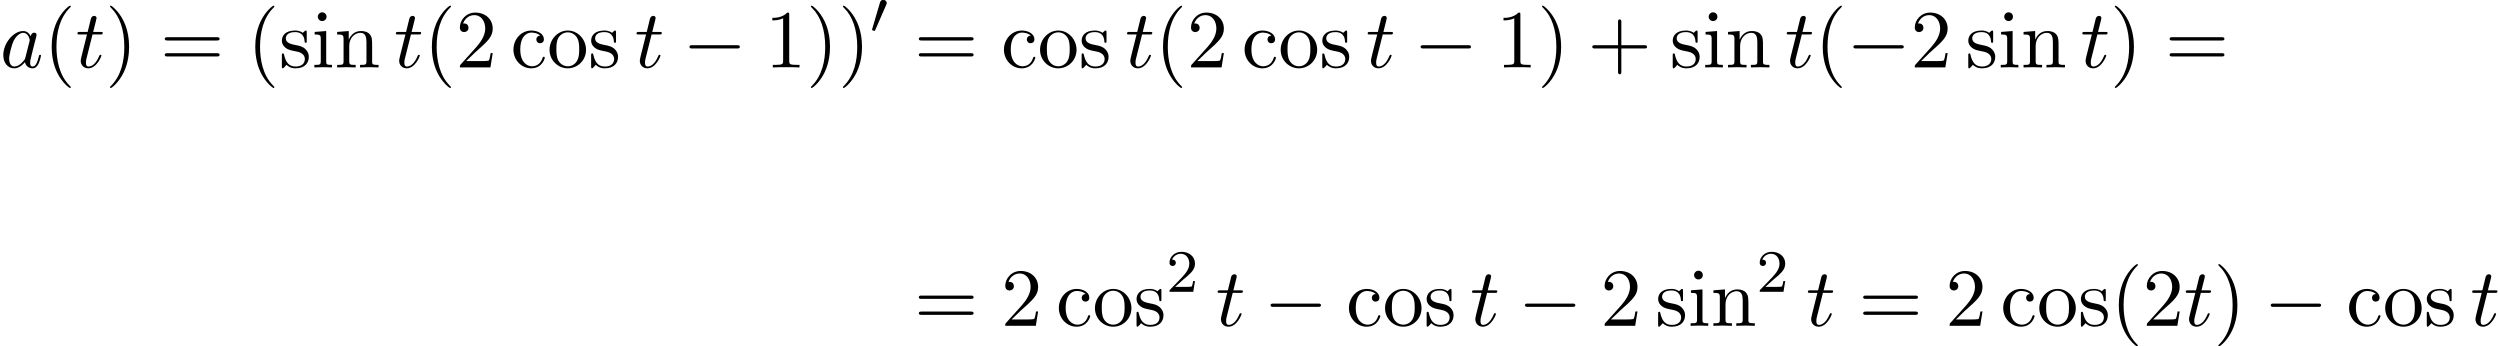 <?xml version='1.0' encoding='UTF-8'?>
<!-- This file was generated by dvisvgm 2.13.3 -->
<svg version='1.1' xmlns='http://www.w3.org/2000/svg' xmlns:xlink='http://www.w3.org/1999/xlink' width='331.177pt' height='45.888pt' viewBox='67.537 81.25 331.177 45.888'>
<defs>
<path id='g3-50' d='M2.248-1.626C2.375-1.745 2.71-2.008 2.837-2.12C3.332-2.574 3.802-3.013 3.802-3.738C3.802-4.686 3.005-5.3 2.008-5.3C1.052-5.3 .422-4.575 .422-3.866C.422-3.475 .733-3.419 .845-3.419C1.012-3.419 1.259-3.539 1.259-3.842C1.259-4.256 .861-4.256 .765-4.256C.996-4.838 1.53-5.037 1.921-5.037C2.662-5.037 3.045-4.407 3.045-3.738C3.045-2.909 2.463-2.303 1.522-1.339L.518-.303C.422-.215 .422-.199 .422 0H3.571L3.802-1.427H3.555C3.531-1.267 3.467-.869 3.371-.717C3.324-.654 2.718-.654 2.59-.654H1.172L2.248-1.626Z'/>
<path id='g2-97' d='M4.069-4.124C3.873-4.527 3.556-4.822 3.065-4.822C1.789-4.822 .436-3.218 .436-1.625C.436-.6 1.036 .12 1.887 .12C2.105 .12 2.651 .076 3.305-.698C3.393-.24 3.775 .12 4.298 .12C4.68 .12 4.931-.131 5.105-.48C5.291-.873 5.433-1.538 5.433-1.56C5.433-1.669 5.335-1.669 5.302-1.669C5.193-1.669 5.182-1.625 5.149-1.473C4.964-.764 4.767-.12 4.32-.12C4.025-.12 3.993-.404 3.993-.622C3.993-.862 4.015-.949 4.135-1.429C4.255-1.887 4.276-1.996 4.375-2.411L4.767-3.938C4.844-4.244 4.844-4.265 4.844-4.309C4.844-4.495 4.713-4.604 4.527-4.604C4.265-4.604 4.102-4.364 4.069-4.124ZM3.36-1.298C3.305-1.102 3.305-1.08 3.142-.895C2.662-.295 2.215-.12 1.909-.12C1.364-.12 1.211-.72 1.211-1.145C1.211-1.691 1.56-3.033 1.811-3.535C2.149-4.178 2.64-4.582 3.076-4.582C3.785-4.582 3.938-3.687 3.938-3.622S3.916-3.491 3.905-3.436L3.36-1.298Z'/>
<path id='g2-116' d='M2.247-4.364H3.273C3.491-4.364 3.6-4.364 3.6-4.582C3.6-4.702 3.491-4.702 3.295-4.702H2.335C2.727-6.251 2.782-6.469 2.782-6.535C2.782-6.72 2.651-6.829 2.465-6.829C2.433-6.829 2.127-6.818 2.029-6.436L1.604-4.702H.578C.36-4.702 .251-4.702 .251-4.495C.251-4.364 .338-4.364 .556-4.364H1.516C.731-1.265 .687-1.08 .687-.884C.687-.295 1.102 .12 1.691 .12C2.804 .12 3.425-1.473 3.425-1.56C3.425-1.669 3.338-1.669 3.295-1.669C3.196-1.669 3.185-1.636 3.131-1.516C2.662-.382 2.084-.12 1.713-.12C1.484-.12 1.375-.262 1.375-.622C1.375-.884 1.396-.96 1.44-1.145L2.247-4.364Z'/>
<path id='g0-48' d='M2.112-3.778C2.152-3.881 2.184-3.937 2.184-4.017C2.184-4.28 1.945-4.455 1.722-4.455C1.403-4.455 1.315-4.176 1.283-4.065L.271-.63C.239-.534 .239-.51 .239-.502C.239-.43 .287-.414 .367-.391C.51-.327 .526-.327 .542-.327C.566-.327 .614-.327 .669-.462L2.112-3.778Z'/>
<path id='g1-0' d='M7.189-2.509C7.375-2.509 7.571-2.509 7.571-2.727S7.375-2.945 7.189-2.945H1.287C1.102-2.945 .905-2.945 .905-2.727S1.102-2.509 1.287-2.509H7.189Z'/>
<path id='g4-40' d='M3.611 2.618C3.611 2.585 3.611 2.564 3.425 2.378C2.062 1.004 1.713-1.058 1.713-2.727C1.713-4.625 2.127-6.524 3.469-7.887C3.611-8.018 3.611-8.04 3.611-8.073C3.611-8.149 3.567-8.182 3.502-8.182C3.393-8.182 2.411-7.44 1.767-6.055C1.211-4.855 1.08-3.644 1.08-2.727C1.08-1.876 1.2-.556 1.8 .676C2.455 2.018 3.393 2.727 3.502 2.727C3.567 2.727 3.611 2.695 3.611 2.618Z'/>
<path id='g4-41' d='M3.153-2.727C3.153-3.578 3.033-4.898 2.433-6.131C1.778-7.473 .84-8.182 .731-8.182C.665-8.182 .622-8.138 .622-8.073C.622-8.04 .622-8.018 .829-7.822C1.898-6.742 2.52-5.007 2.52-2.727C2.52-.862 2.116 1.058 .764 2.433C.622 2.564 .622 2.585 .622 2.618C.622 2.684 .665 2.727 .731 2.727C.84 2.727 1.822 1.985 2.465 .6C3.022-.6 3.153-1.811 3.153-2.727Z'/>
<path id='g4-43' d='M4.462-2.509H7.505C7.658-2.509 7.865-2.509 7.865-2.727S7.658-2.945 7.505-2.945H4.462V-6C4.462-6.153 4.462-6.36 4.244-6.36S4.025-6.153 4.025-6V-2.945H.971C.818-2.945 .611-2.945 .611-2.727S.818-2.509 .971-2.509H4.025V.545C4.025 .698 4.025 .905 4.244 .905S4.462 .698 4.462 .545V-2.509Z'/>
<path id='g4-49' d='M3.207-6.982C3.207-7.244 3.207-7.265 2.956-7.265C2.28-6.567 1.32-6.567 .971-6.567V-6.229C1.189-6.229 1.833-6.229 2.4-6.513V-.862C2.4-.469 2.367-.338 1.385-.338H1.036V0C1.418-.033 2.367-.033 2.804-.033S4.189-.033 4.571 0V-.338H4.222C3.24-.338 3.207-.458 3.207-.862V-6.982Z'/>
<path id='g4-50' d='M1.385-.84L2.542-1.964C4.244-3.469 4.898-4.058 4.898-5.149C4.898-6.393 3.916-7.265 2.585-7.265C1.353-7.265 .545-6.262 .545-5.291C.545-4.68 1.091-4.68 1.124-4.68C1.309-4.68 1.691-4.811 1.691-5.258C1.691-5.542 1.495-5.825 1.113-5.825C1.025-5.825 1.004-5.825 .971-5.815C1.222-6.524 1.811-6.927 2.444-6.927C3.436-6.927 3.905-6.044 3.905-5.149C3.905-4.276 3.36-3.415 2.76-2.738L.665-.404C.545-.284 .545-.262 .545 0H4.593L4.898-1.898H4.625C4.571-1.571 4.495-1.091 4.385-.927C4.309-.84 3.589-.84 3.349-.84H1.385Z'/>
<path id='g4-61' d='M7.495-3.567C7.658-3.567 7.865-3.567 7.865-3.785S7.658-4.004 7.505-4.004H.971C.818-4.004 .611-4.004 .611-3.785S.818-3.567 .982-3.567H7.495ZM7.505-1.451C7.658-1.451 7.865-1.451 7.865-1.669S7.658-1.887 7.495-1.887H.982C.818-1.887 .611-1.887 .611-1.669S.818-1.451 .971-1.451H7.505Z'/>
<path id='g4-99' d='M1.276-2.378C1.276-4.156 2.171-4.615 2.749-4.615C2.847-4.615 3.535-4.604 3.916-4.211C3.469-4.178 3.404-3.851 3.404-3.709C3.404-3.425 3.6-3.207 3.905-3.207C4.189-3.207 4.407-3.393 4.407-3.72C4.407-4.462 3.578-4.887 2.738-4.887C1.375-4.887 .371-3.709 .371-2.356C.371-.96 1.451 .12 2.716 .12C4.178 .12 4.527-1.189 4.527-1.298S4.418-1.407 4.385-1.407C4.287-1.407 4.265-1.364 4.244-1.298C3.927-.284 3.218-.153 2.815-.153C2.236-.153 1.276-.622 1.276-2.378Z'/>
<path id='g4-105' d='M1.931-4.822L.404-4.702V-4.364C1.113-4.364 1.211-4.298 1.211-3.764V-.829C1.211-.338 1.091-.338 .36-.338V0C.709-.011 1.298-.033 1.56-.033C1.942-.033 2.324-.011 2.695 0V-.338C1.975-.338 1.931-.393 1.931-.818V-4.822ZM1.975-6.72C1.975-7.069 1.702-7.298 1.396-7.298C1.058-7.298 .818-7.004 .818-6.72C.818-6.425 1.058-6.142 1.396-6.142C1.702-6.142 1.975-6.371 1.975-6.72Z'/>
<path id='g4-110' d='M1.2-3.753V-.829C1.2-.338 1.08-.338 .349-.338V0C.731-.011 1.287-.033 1.582-.033C1.865-.033 2.433-.011 2.804 0V-.338C2.073-.338 1.953-.338 1.953-.829V-2.836C1.953-3.971 2.727-4.582 3.425-4.582C4.113-4.582 4.233-3.993 4.233-3.371V-.829C4.233-.338 4.113-.338 3.382-.338V0C3.764-.011 4.32-.033 4.615-.033C4.898-.033 5.465-.011 5.836 0V-.338C5.269-.338 4.996-.338 4.985-.665V-2.749C4.985-3.687 4.985-4.025 4.647-4.418C4.495-4.604 4.135-4.822 3.502-4.822C2.705-4.822 2.193-4.353 1.887-3.676V-4.822L.349-4.702V-4.364C1.113-4.364 1.2-4.287 1.2-3.753Z'/>
<path id='g4-111' d='M5.138-2.335C5.138-3.731 4.047-4.887 2.727-4.887C1.364-4.887 .305-3.698 .305-2.335C.305-.927 1.44 .12 2.716 .12C4.036 .12 5.138-.949 5.138-2.335ZM2.727-.153C2.258-.153 1.778-.382 1.484-.884C1.211-1.364 1.211-2.029 1.211-2.422C1.211-2.847 1.211-3.436 1.473-3.916C1.767-4.418 2.28-4.647 2.716-4.647C3.196-4.647 3.665-4.407 3.949-3.938S4.233-2.836 4.233-2.422C4.233-2.029 4.233-1.44 3.993-.96C3.753-.469 3.273-.153 2.727-.153Z'/>
<path id='g4-115' d='M2.269-2.116C2.509-2.073 3.404-1.898 3.404-1.113C3.404-.556 3.022-.12 2.171-.12C1.255-.12 .862-.742 .655-1.669C.622-1.811 .611-1.855 .502-1.855C.36-1.855 .36-1.778 .36-1.582V-.142C.36 .044 .36 .12 .48 .12C.535 .12 .545 .109 .753-.098C.775-.12 .775-.142 .971-.349C1.451 .109 1.942 .12 2.171 .12C3.425 .12 3.927-.611 3.927-1.396C3.927-1.975 3.6-2.302 3.469-2.433C3.109-2.782 2.684-2.869 2.225-2.956C1.615-3.076 .884-3.218 .884-3.851C.884-4.233 1.167-4.68 2.105-4.68C3.305-4.68 3.36-3.698 3.382-3.36C3.393-3.262 3.491-3.262 3.513-3.262C3.655-3.262 3.655-3.316 3.655-3.524V-4.625C3.655-4.811 3.655-4.887 3.535-4.887C3.48-4.887 3.458-4.887 3.316-4.756C3.284-4.713 3.175-4.615 3.131-4.582C2.716-4.887 2.269-4.887 2.105-4.887C.775-4.887 .36-4.156 .36-3.545C.36-3.164 .535-2.858 .829-2.618C1.178-2.335 1.484-2.269 2.269-2.116Z'/>
</defs>
<g id='page1'>
<use x='67.537' y='90.182' xlink:href='#g2-97'/>
<use x='73.304' y='90.182' xlink:href='#g4-40'/>
<use x='77.546' y='90.182' xlink:href='#g2-116'/>
<use x='81.486' y='90.182' xlink:href='#g4-41'/>
<use x='88.758' y='90.182' xlink:href='#g4-61'/>
<use x='100.273' y='90.182' xlink:href='#g4-40'/>
<use x='104.516' y='90.182' xlink:href='#g4-115'/>
<use x='108.819' y='90.182' xlink:href='#g4-105'/>
<use x='111.849' y='90.182' xlink:href='#g4-110'/>
<use x='119.728' y='90.182' xlink:href='#g2-116'/>
<use x='123.667' y='90.182' xlink:href='#g4-40'/>
<use x='127.91' y='90.182' xlink:href='#g4-50'/>
<use x='135.182' y='90.182' xlink:href='#g4-99'/>
<use x='140.031' y='90.182' xlink:href='#g4-111'/>
<use x='145.485' y='90.182' xlink:href='#g4-115'/>
<use x='151.607' y='90.182' xlink:href='#g2-116'/>
<use x='157.97' y='90.182' xlink:href='#g1-0'/>
<use x='168.879' y='90.182' xlink:href='#g4-49'/>
<use x='174.334' y='90.182' xlink:href='#g4-41'/>
<use x='178.576' y='90.182' xlink:href='#g4-41'/>
<use x='182.819' y='85.678' xlink:href='#g0-48'/>
<use x='188.644' y='90.182' xlink:href='#g4-61'/>
<use x='200.159' y='90.182' xlink:href='#g4-99'/>
<use x='205.008' y='90.182' xlink:href='#g4-111'/>
<use x='210.462' y='90.182' xlink:href='#g4-115'/>
<use x='216.583' y='90.182' xlink:href='#g2-116'/>
<use x='220.523' y='90.182' xlink:href='#g4-40'/>
<use x='224.765' y='90.182' xlink:href='#g4-50'/>
<use x='232.038' y='90.182' xlink:href='#g4-99'/>
<use x='236.886' y='90.182' xlink:href='#g4-111'/>
<use x='242.341' y='90.182' xlink:href='#g4-115'/>
<use x='248.462' y='90.182' xlink:href='#g2-116'/>
<use x='254.826' y='90.182' xlink:href='#g1-0'/>
<use x='265.735' y='90.182' xlink:href='#g4-49'/>
<use x='271.189' y='90.182' xlink:href='#g4-41'/>
<use x='277.856' y='90.182' xlink:href='#g4-43'/>
<use x='288.765' y='90.182' xlink:href='#g4-115'/>
<use x='293.068' y='90.182' xlink:href='#g4-105'/>
<use x='296.098' y='90.182' xlink:href='#g4-110'/>
<use x='303.977' y='90.182' xlink:href='#g2-116'/>
<use x='307.917' y='90.182' xlink:href='#g4-40'/>
<use x='312.159' y='90.182' xlink:href='#g1-0'/>
<use x='320.644' y='90.182' xlink:href='#g4-50'/>
<use x='327.917' y='90.182' xlink:href='#g4-115'/>
<use x='332.22' y='90.182' xlink:href='#g4-105'/>
<use x='335.25' y='90.182' xlink:href='#g4-110'/>
<use x='343.129' y='90.182' xlink:href='#g2-116'/>
<use x='347.068' y='90.182' xlink:href='#g4-41'/>
<use x='354.341' y='90.182' xlink:href='#g4-61'/>
<use x='188.644' y='124.41' xlink:href='#g4-61'/>
<use x='200.159' y='124.41' xlink:href='#g4-50'/>
<use x='207.432' y='124.41' xlink:href='#g4-99'/>
<use x='212.28' y='124.41' xlink:href='#g4-111'/>
<use x='217.735' y='124.41' xlink:href='#g4-115'/>
<use x='222.038' y='119.906' xlink:href='#g3-50'/>
<use x='228.588' y='124.41' xlink:href='#g2-116'/>
<use x='234.952' y='124.41' xlink:href='#g1-0'/>
<use x='245.861' y='124.41' xlink:href='#g4-99'/>
<use x='250.71' y='124.41' xlink:href='#g4-111'/>
<use x='256.164' y='124.41' xlink:href='#g4-115'/>
<use x='262.285' y='124.41' xlink:href='#g2-116'/>
<use x='268.649' y='124.41' xlink:href='#g1-0'/>
<use x='279.558' y='124.41' xlink:href='#g4-50'/>
<use x='286.831' y='124.41' xlink:href='#g4-115'/>
<use x='291.134' y='124.41' xlink:href='#g4-105'/>
<use x='294.164' y='124.41' xlink:href='#g4-110'/>
<use x='300.225' y='119.906' xlink:href='#g3-50'/>
<use x='306.775' y='124.41' xlink:href='#g2-116'/>
<use x='313.745' y='124.41' xlink:href='#g4-61'/>
<use x='325.26' y='124.41' xlink:href='#g4-50'/>
<use x='332.533' y='124.41' xlink:href='#g4-99'/>
<use x='337.381' y='124.41' xlink:href='#g4-111'/>
<use x='342.836' y='124.41' xlink:href='#g4-115'/>
<use x='347.139' y='124.41' xlink:href='#g4-40'/>
<use x='351.381' y='124.41' xlink:href='#g4-50'/>
<use x='356.836' y='124.41' xlink:href='#g2-116'/>
<use x='360.775' y='124.41' xlink:href='#g4-41'/>
<use x='367.442' y='124.41' xlink:href='#g1-0'/>
<use x='378.351' y='124.41' xlink:href='#g4-99'/>
<use x='383.199' y='124.41' xlink:href='#g4-111'/>
<use x='388.654' y='124.41' xlink:href='#g4-115'/>
<use x='394.775' y='124.41' xlink:href='#g2-116'/>
</g>
</svg><!--Rendered by QuickLaTeX.com-->